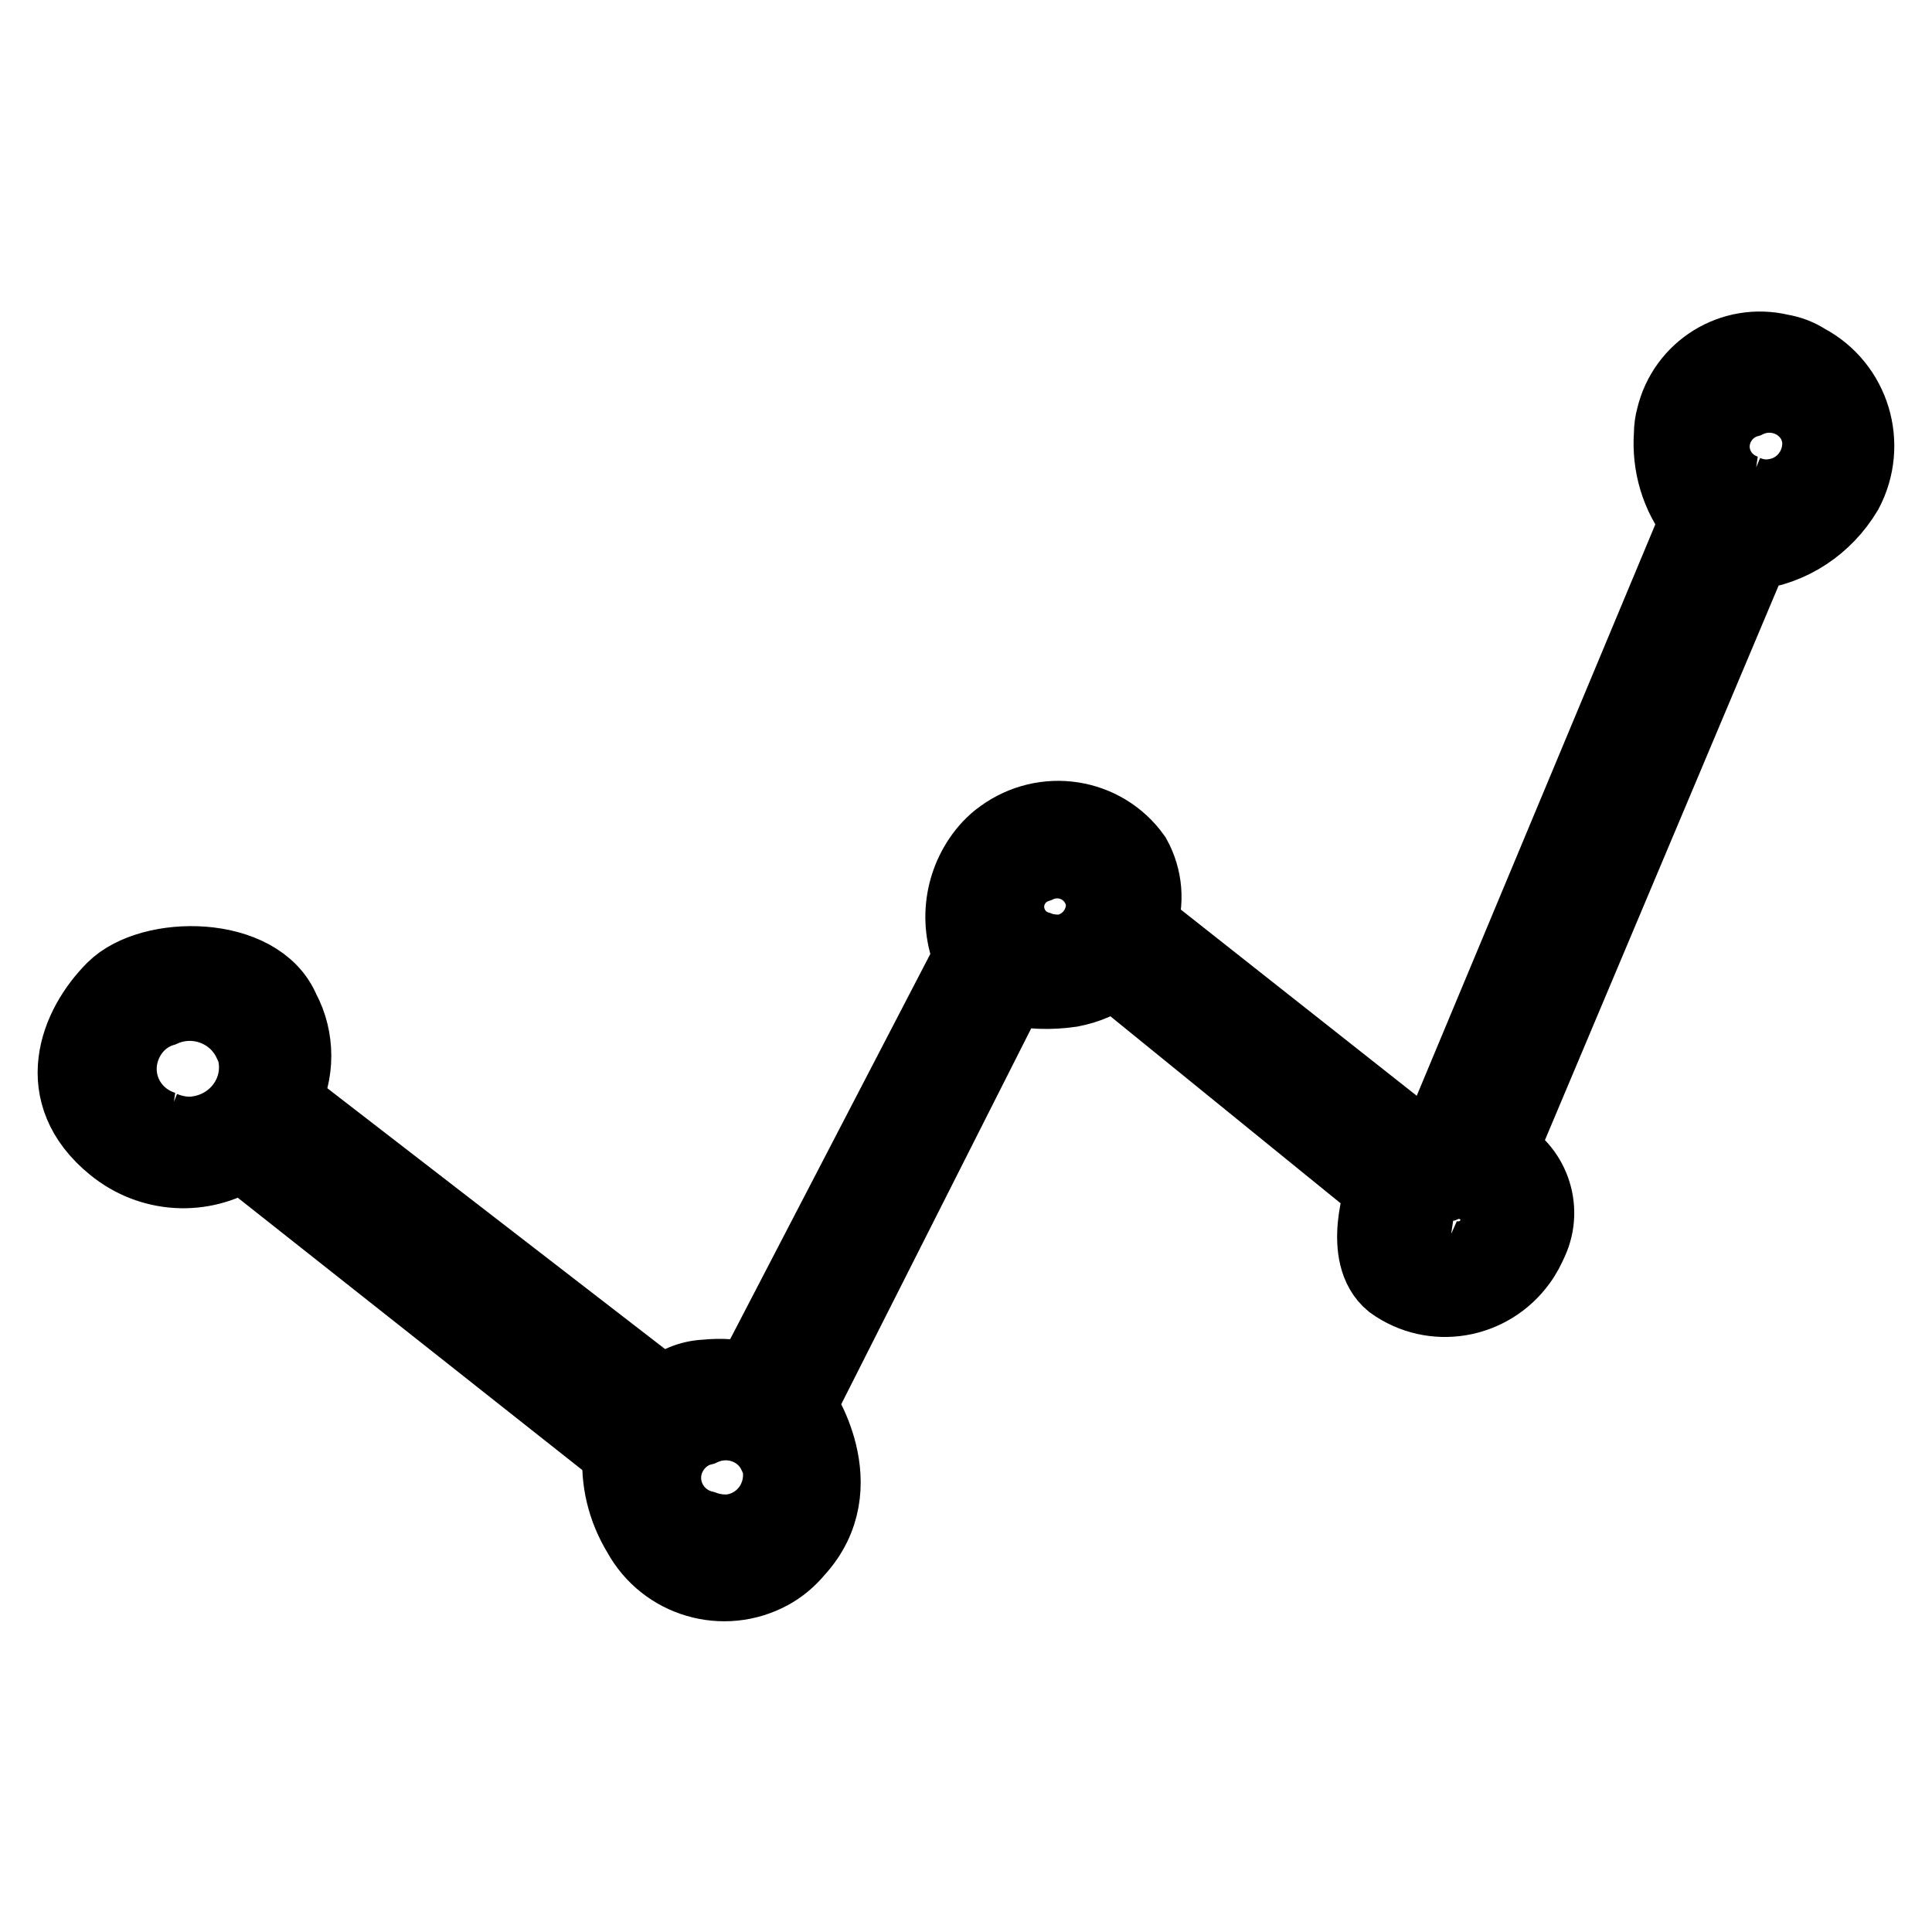 <?xml version="1.0" encoding="utf-8"?>
<!-- Svg Vector Icons : http://www.onlinewebfonts.com/icon -->
<!DOCTYPE svg PUBLIC "-//W3C//DTD SVG 1.1//EN" "http://www.w3.org/Graphics/SVG/1.1/DTD/svg11.dtd">
<svg version="1.1" xmlns="http://www.w3.org/2000/svg" xmlns:xlink="http://www.w3.org/1999/xlink" x="0px" y="0px" viewBox="0 0 256 256" enable-background="new 0 0 256 256" xml:space="preserve">
<g> <path stroke-width="10" fill-opacity="0" stroke="#000000"  d="M235.9,46.6c-6.3-1.5-12.6,2.4-14.1,8.7c-0.2,0.7-0.3,1.5-0.3,2.2c-0.3,4.1,0.9,8.2,3.5,11.4l-35.2,84.3 l-38.9-30.7c1.1-2.9,0.8-6.2-0.7-8.9c-4-5.6-11.8-6.8-17.4-2.7c-0.6,0.4-1.1,0.9-1.6,1.4c-3.6,3.9-4.6,9.6-2.5,14.5L99.5,183 c-1.9-0.6-4-0.7-6-0.5c-2.1,0.1-4,0.9-5.6,2.4l-50.5-39c2-3.7,2-8.3,0-12c-3.2-7.7-17.4-7.7-22.3-2.8c-4.9,4.9-8.5,13.8,0,20.7 c4.9,4,11.7,4.4,17,1l50.1,39.6c-0.3,3.8,0.6,7.5,2.6,10.8c3.4,6.2,11.1,8.4,17.2,5.1c1.3-0.7,2.5-1.7,3.5-2.9 c7.8-8.5,0.3-19.2,0.3-19.2l28-55.4c2.6,0.6,5.4,0.7,8.1,0.3c2.1-0.4,4-1.2,5.7-2.5l35.7,29c0,0-3.2,8.7,1.2,12.3 c5.4,3.9,12.9,2.6,16.8-2.8c0.6-0.8,1.1-1.8,1.5-2.7c2-4.4,0.1-9.6-4.2-11.7l33.5-79.5c5.2-0.6,9.7-3.6,12.4-8.1 c3.3-6.2,1-13.9-5.2-17.2C238.2,47.2,237.1,46.8,235.9,46.6L235.9,46.6z M21.8,149.6c-4.4-1.3-7-5.8-5.7-10.3 c0.8-2.7,2.8-4.8,5.4-5.6c4.5-2,9.8,0,11.8,4.5c0.3,0.6,0.5,1.2,0.6,1.8c0.8,4.9-2.6,9.4-7.5,10.2c-1.6,0.3-3.3,0-4.8-0.6H21.8z  M93.2,202.5c-3.7-0.9-6-4.6-5.1-8.3c0.6-2.4,2.5-4.4,4.9-5c3.7-1.7,8.1-0.2,9.8,3.5c0.3,0.6,0.5,1.2,0.6,1.8 c0.5,4.2-2.4,8-6.6,8.5C95.5,203.1,94.3,202.9,93.2,202.5L93.2,202.5z M137.5,125.7c-3.1-0.9-4.8-4.2-3.9-7.2 c0.6-1.9,2-3.3,3.9-3.9c3.1-1.4,6.7-0.1,8.2,3c0.2,0.5,0.4,1,0.5,1.5c0.4,3.5-2.1,6.7-5.6,7.1C139.5,126.2,138.5,126.1,137.5,125.7 L137.5,125.7z M191.1,166.4c-2.6-0.8-4.1-3.5-3.3-6.1c0.5-1.6,1.7-2.8,3.3-3.3c2.6-1.2,5.7-0.1,7,2.5c0.2,0.4,0.3,0.8,0.4,1.2 c0.4,3-1.6,5.7-4.6,6.1c-1,0.1-2,0-2.9-0.4H191.1z M231.5,65.3c-3.4-1-5.4-4.5-4.4-7.9c0.6-2.1,2.3-3.8,4.4-4.4 c3.4-1.6,7.5-0.2,9.1,3.2c0.2,0.5,0.4,1.1,0.5,1.6c0.5,3.9-2.2,7.5-6.1,8c-1.3,0.2-2.5,0-3.7-0.5H231.5z"/></g>
</svg>